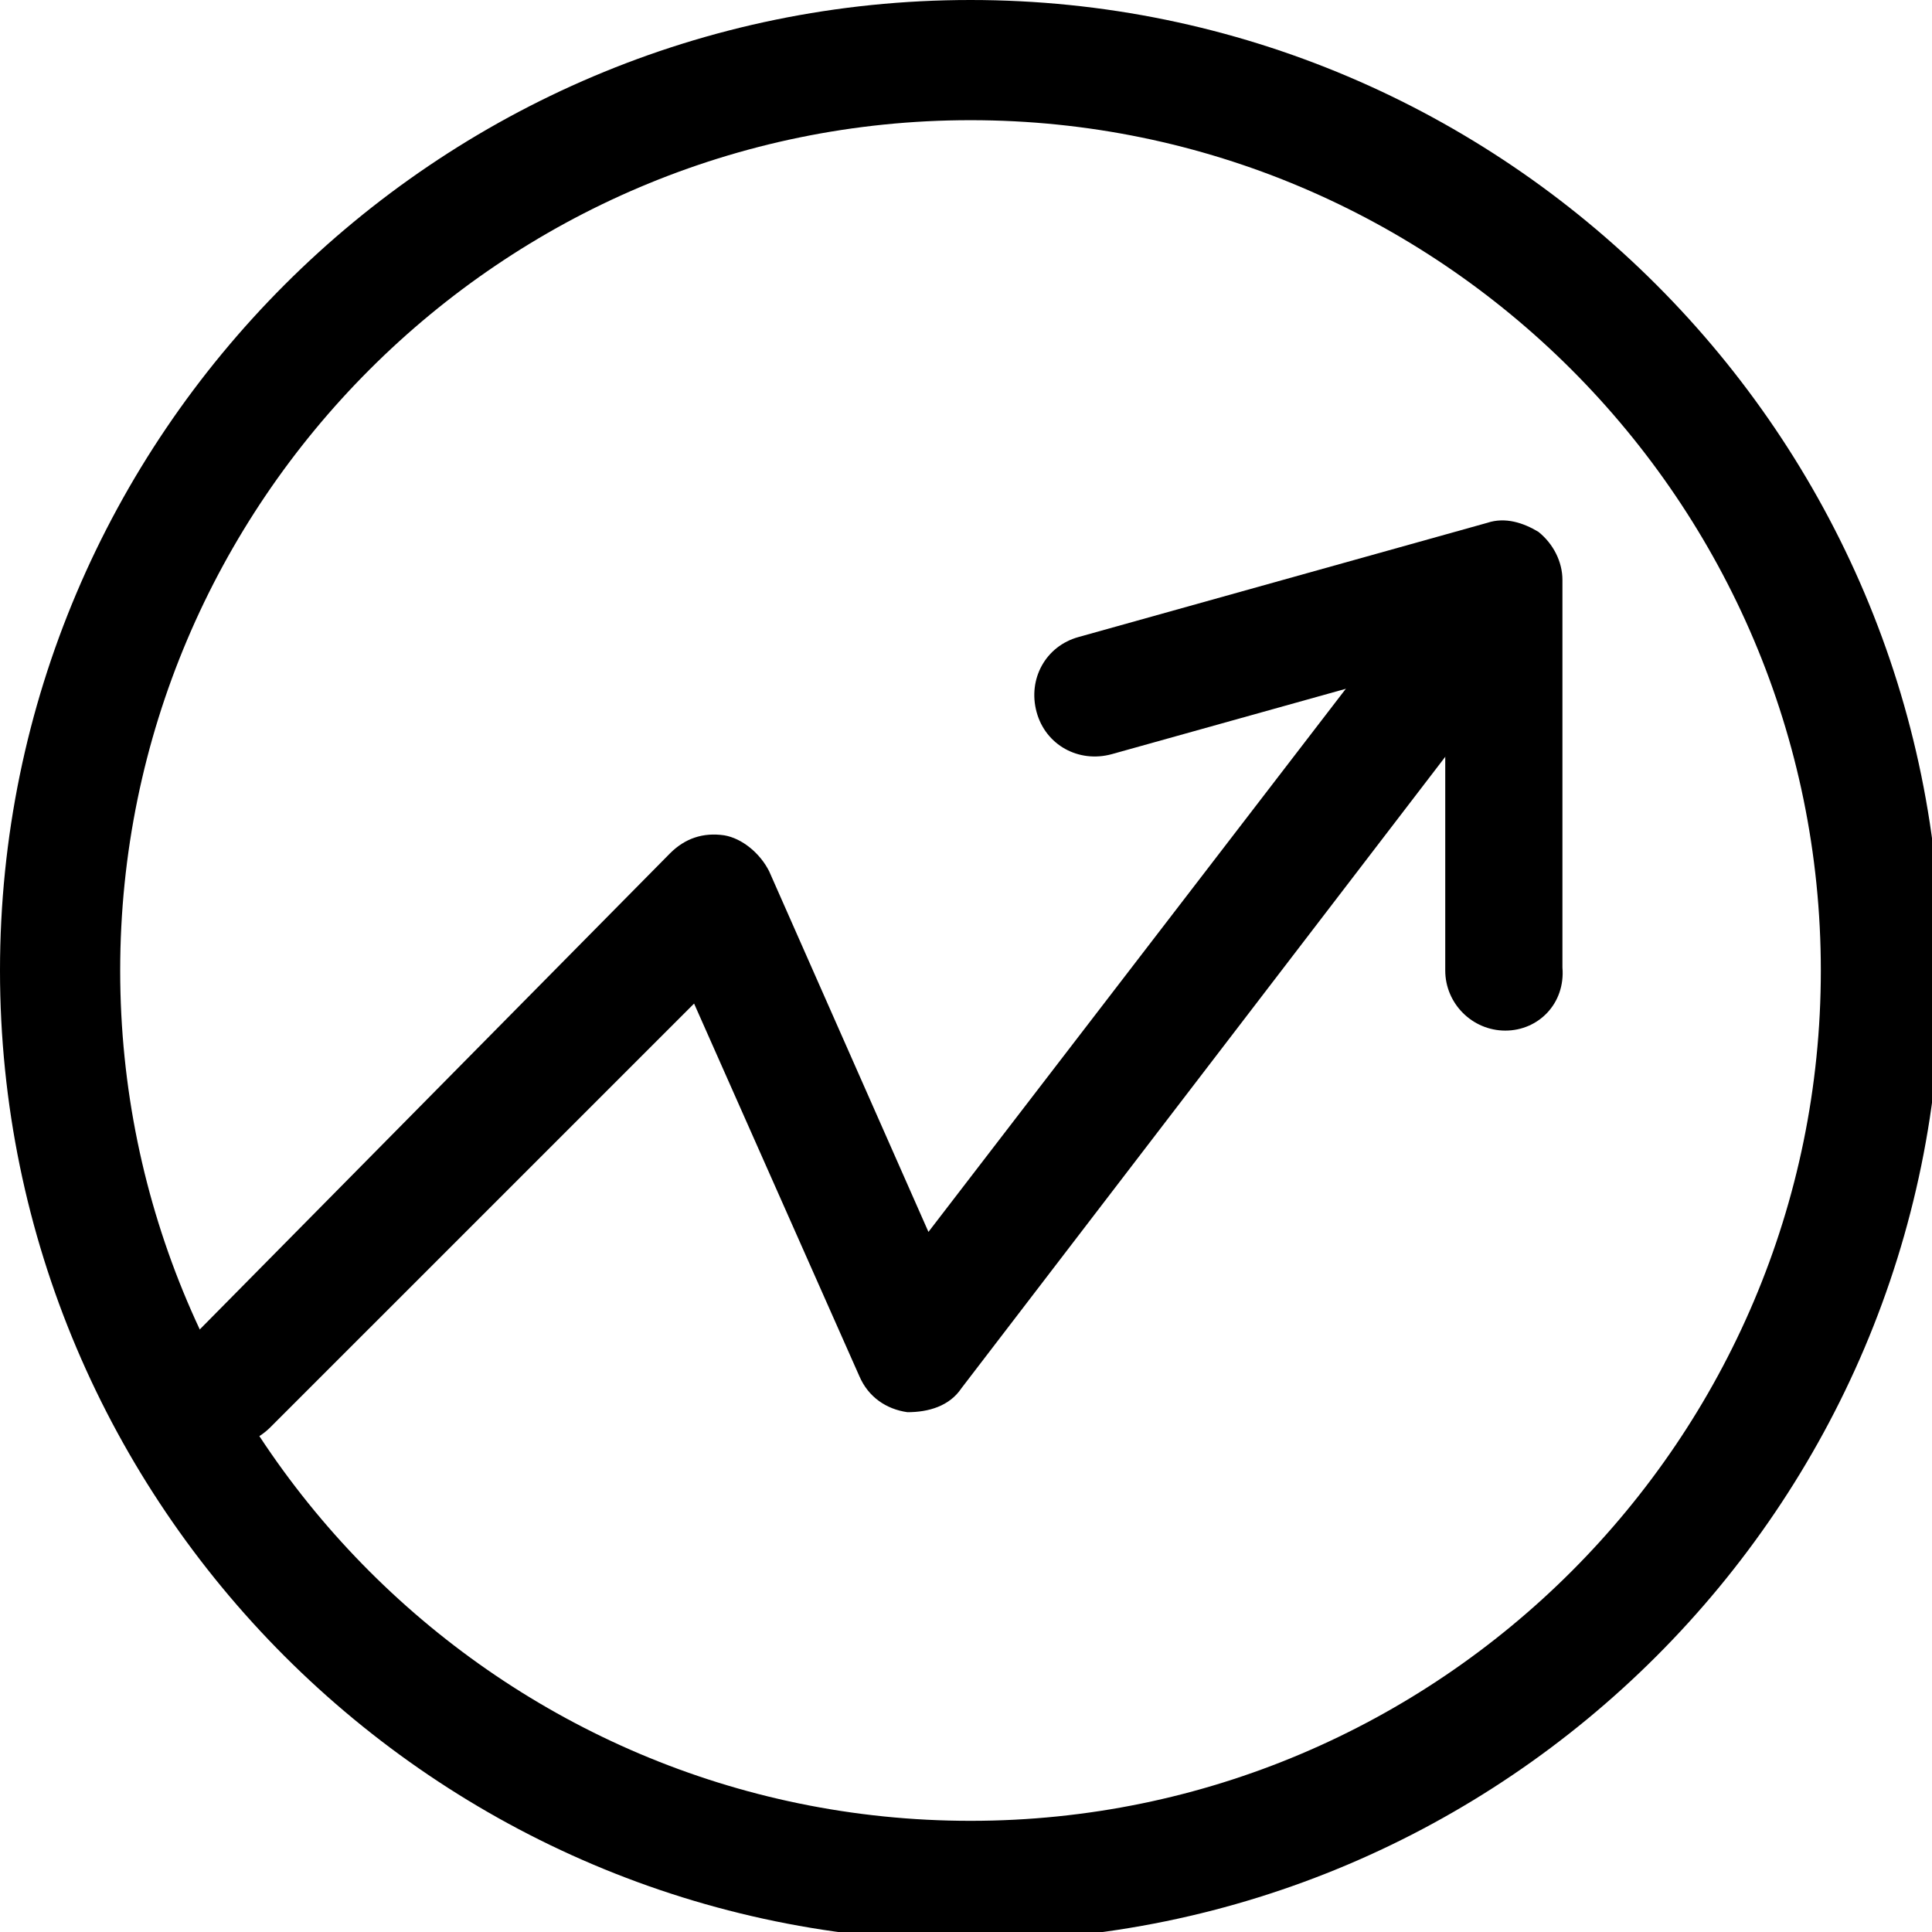 <?xml version="1.0" encoding="utf-8"?>
<!-- Generator: Adobe Illustrator 21.0.0, SVG Export Plug-In . SVG Version: 6.00 Build 0)  -->
<svg version="1.1" id="Capa_1" xmlns="http://www.w3.org/2000/svg" xmlns:xlink="http://www.w3.org/1999/xlink" x="0px" y="0px"
	 viewBox="0 0 64.3 64.3" style="enable-background:new 0 0 64.3 64.3;" xml:space="preserve">
<g>
	<path d="M32.3,64.6C14.5,64.6,0,50.1,0,32.3C0,14.5,14.5,0,32.3,0s32.3,14.5,32.3,32.3C64.6,50.1,50.1,64.6,32.3,64.6z M32.3,4
		C16.7,4,4,16.7,4,32.3c0,15.6,12.7,28.3,28.3,28.3c15.6,0,28.3-12.7,28.3-28.3C60.6,16.7,47.9,4,32.3,4z"/>
	<path class="st0" d="M47.4,18.7"/>
	<g>
		<path d="M7.6,48.1c-0.5,0-1-0.2-1.4-0.6c-0.8-0.8-0.8-2,0-2.8l16.1-16.3c0.5-0.5,1.1-0.7,1.8-0.6c0.6,0.1,1.2,0.6,1.5,1.2l5.3,12
			l15.6-20.3c0.7-0.9,1.9-1,2.8-0.4c0.9,0.7,1,1.9,0.4,2.8L32,46.2c-0.4,0.6-1.1,0.8-1.8,0.8c-0.7-0.1-1.3-0.5-1.6-1.2l-5.5-12.4
			L9,47.5C8.6,47.9,8.1,48.1,7.6,48.1z"/>
		<path d="M50.1,34.3c-1.1,0-2-0.9-2-2V22l-11.1,3.1c-1.1,0.3-2.2-0.3-2.5-1.4c-0.3-1.1,0.3-2.2,1.4-2.5l13.6-3.8
			c0.6-0.2,1.2,0,1.7,0.3c0.5,0.4,0.8,1,0.8,1.6v12.9C52.1,33.4,51.2,34.3,50.1,34.3z"/>
	</g>
</g>
</svg>
